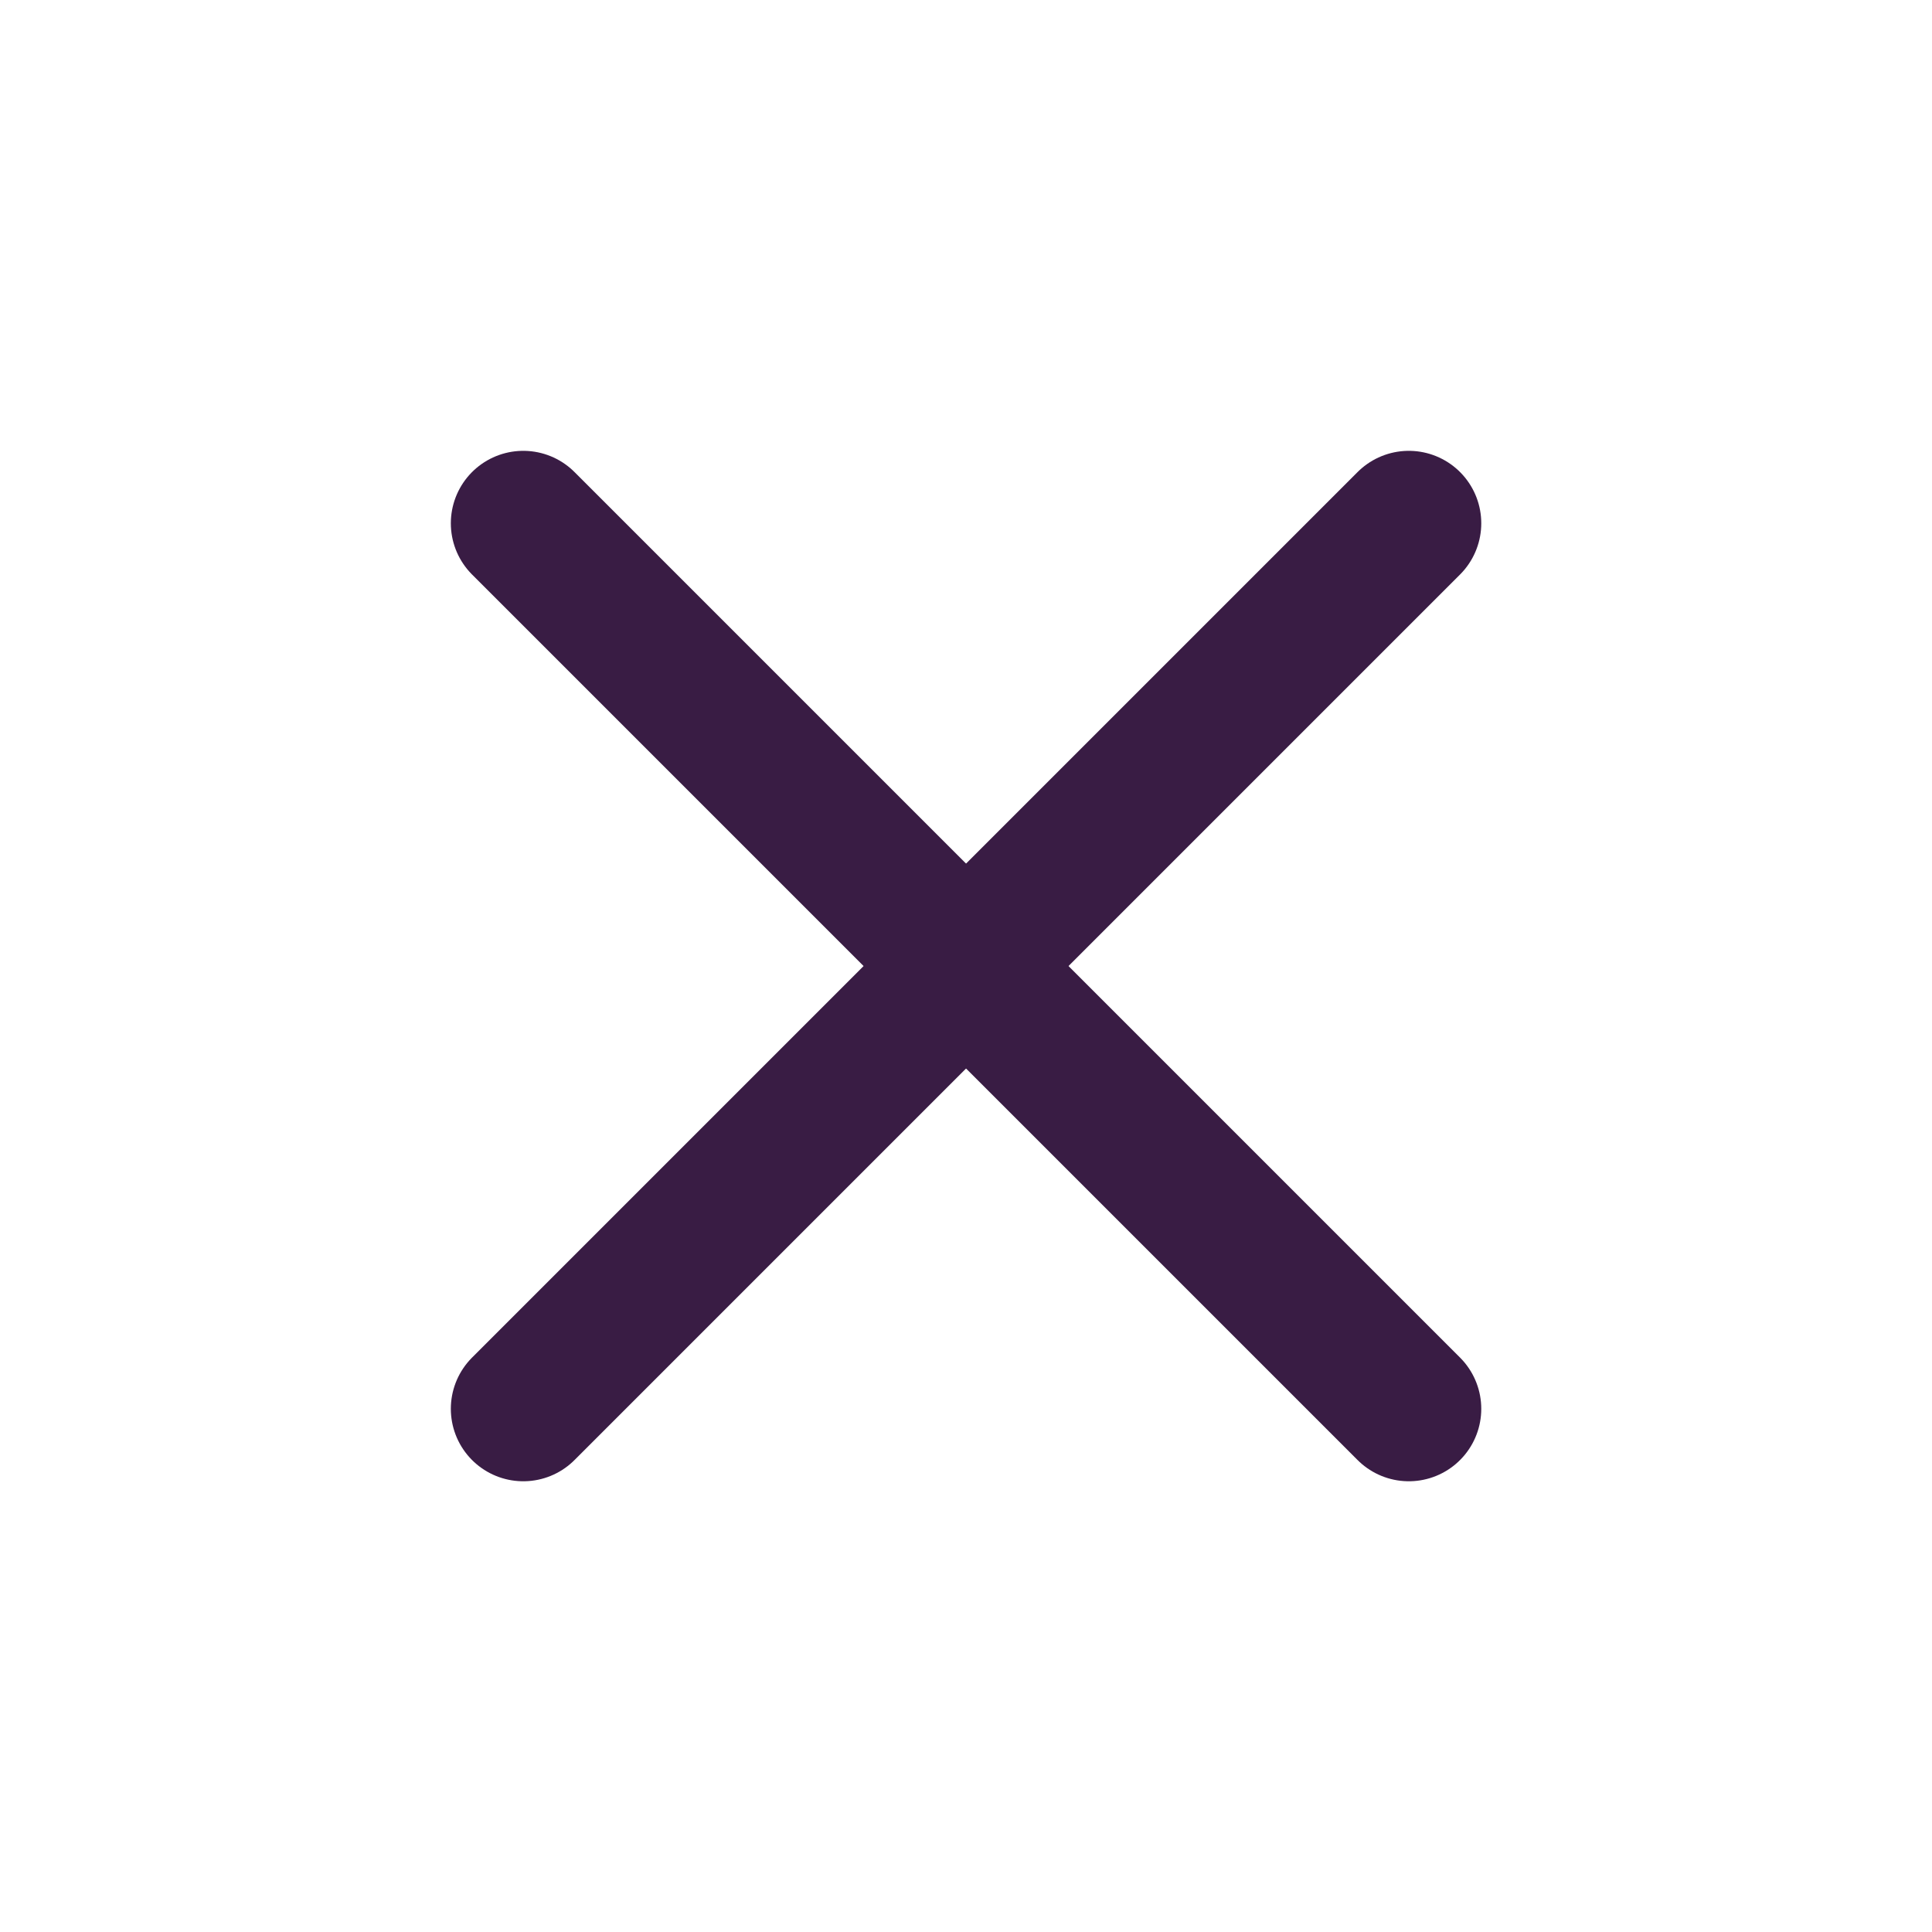 <svg width="20" height="20" viewBox="0 0 20 20" fill="none" xmlns="http://www.w3.org/2000/svg">
    <path d="M14.584 5.417L5.417 14.584" stroke="#391C44" stroke-width="1.5" stroke-linecap="round" stroke-linejoin="round"/>
    <path d="M14.584 14.584L5.417 5.417" stroke="#391C44" stroke-width="1.5" stroke-linecap="round" stroke-linejoin="round"/>
</svg>
